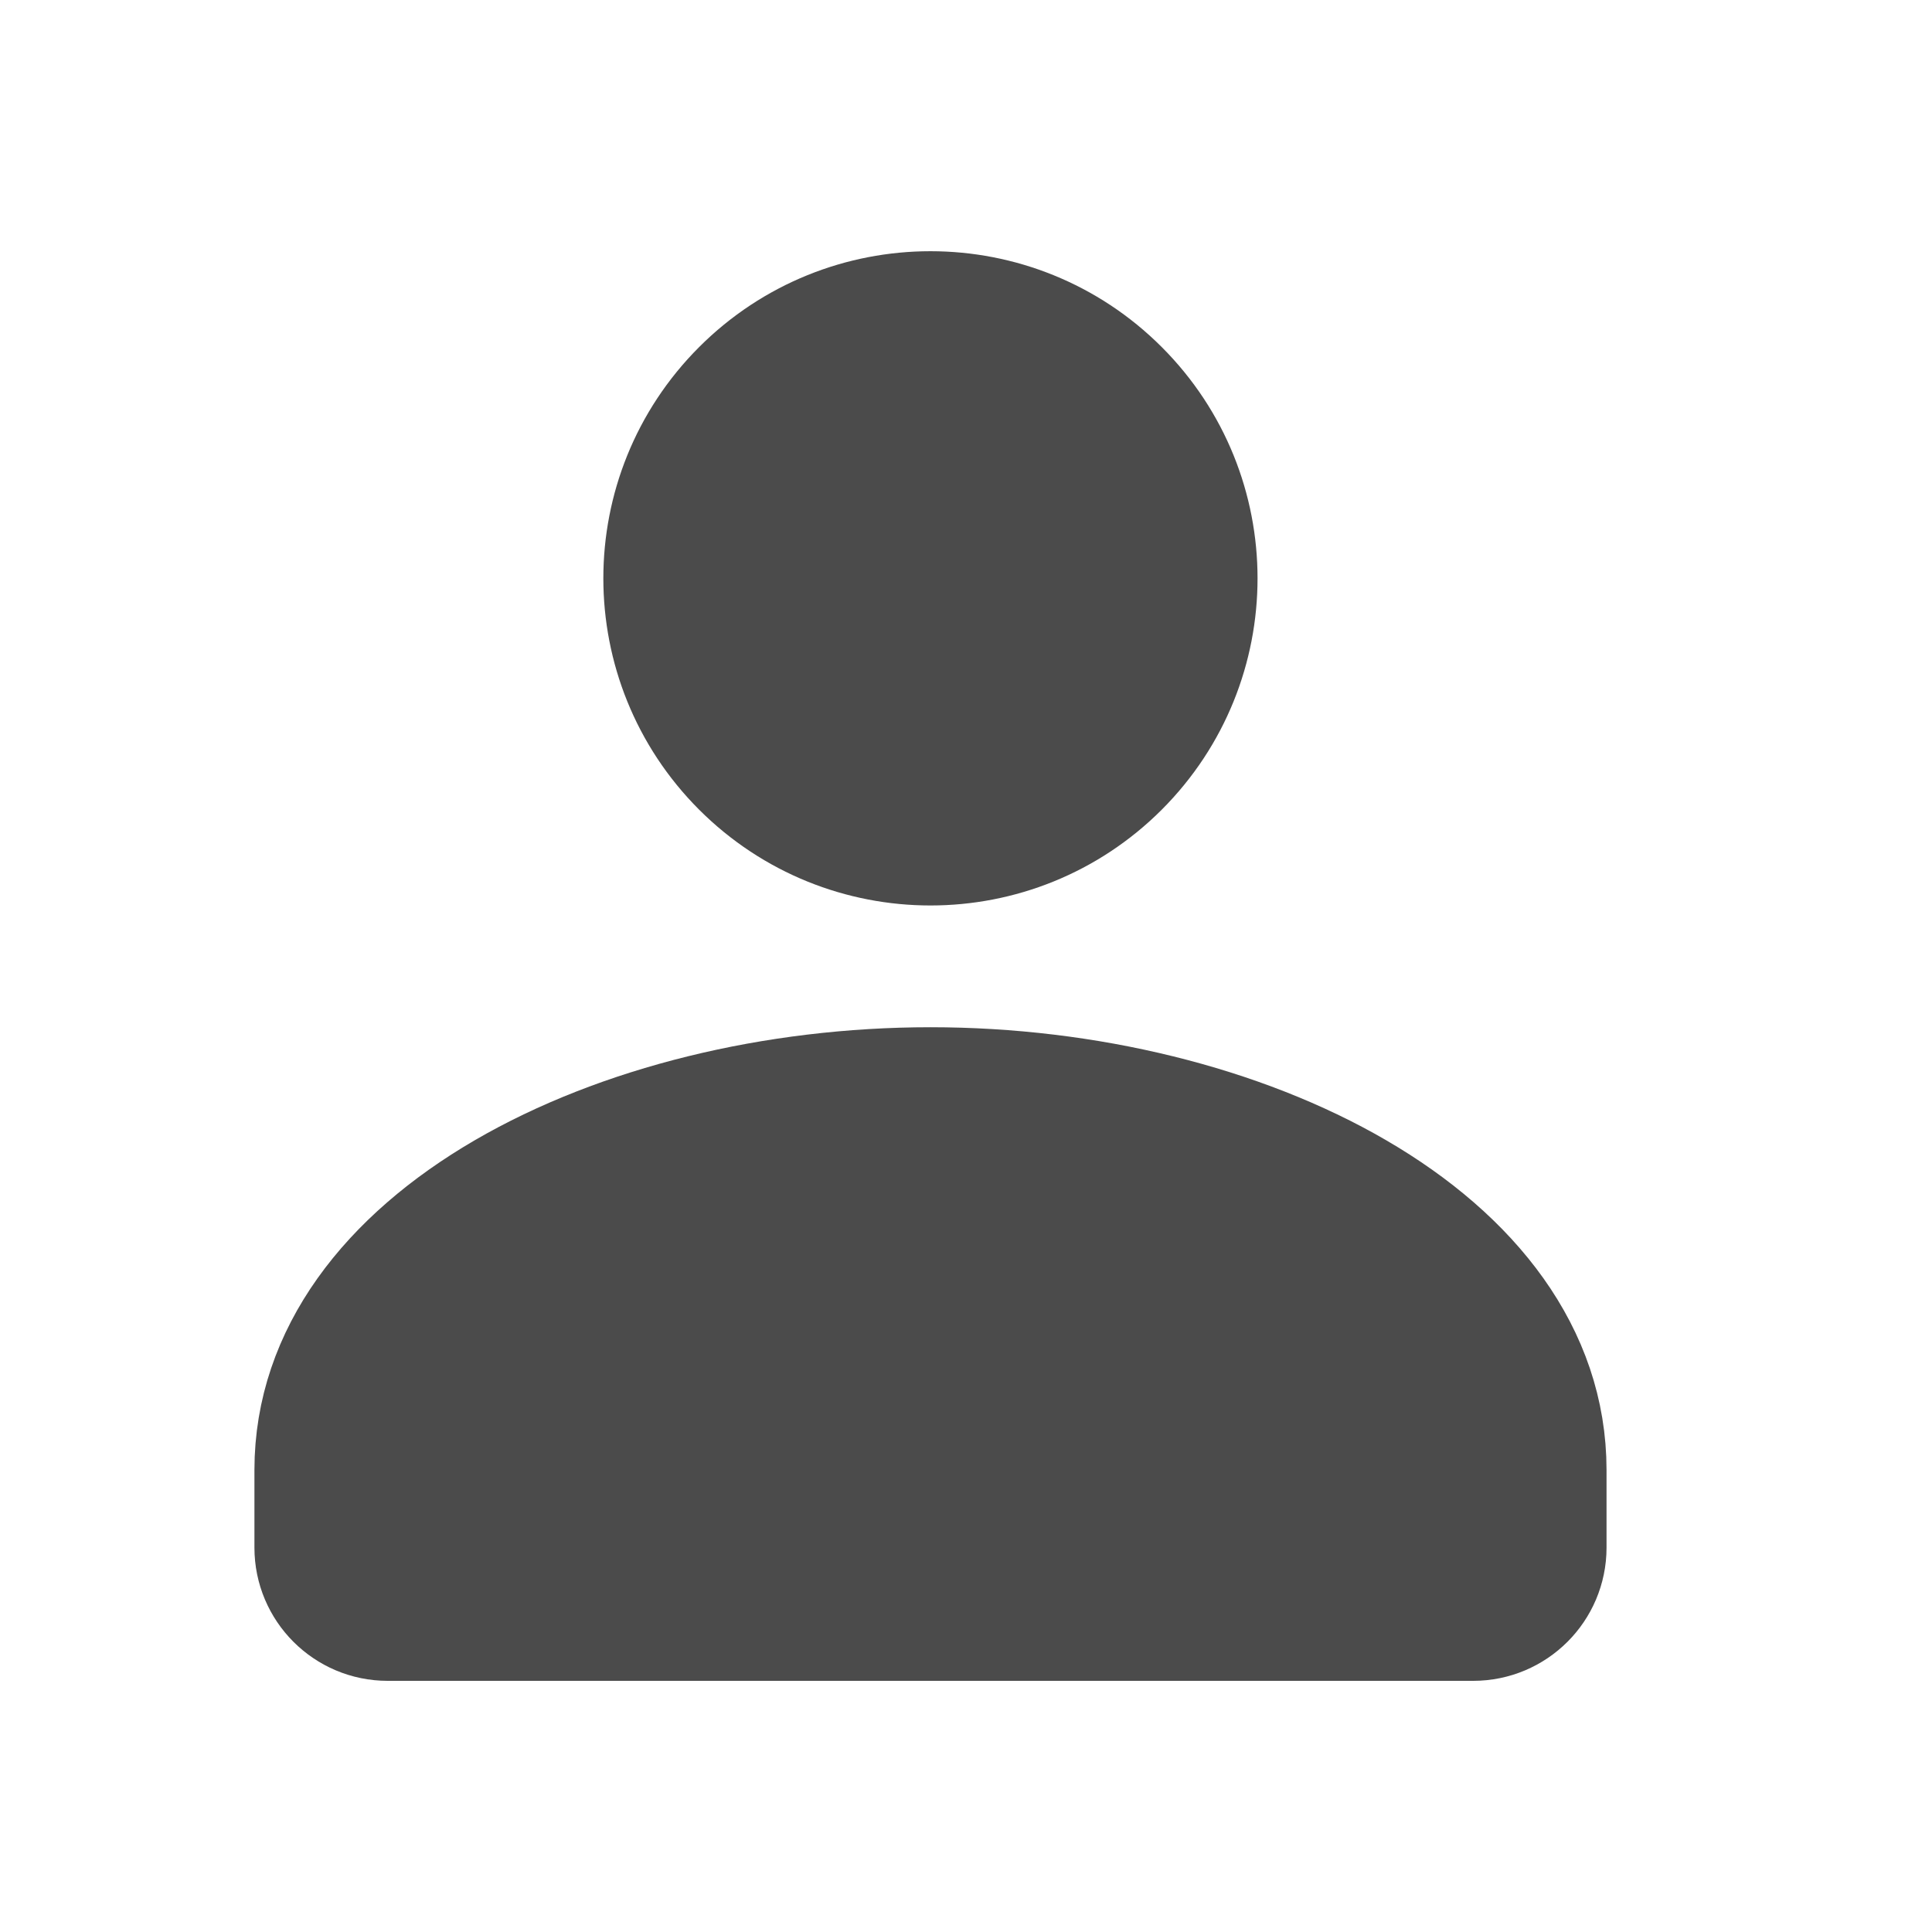 <?xml version="1.0" encoding="UTF-8"?>
<svg xmlns="http://www.w3.org/2000/svg" width="26" height="26" viewBox="0 0 26 26" fill="none">
  <path fill-rule="evenodd" clip-rule="evenodd" d="M15.104 5.201C16.53 6.627 16.53 8.939 15.104 10.366C13.678 11.792 11.366 11.792 9.939 10.366C8.513 8.939 8.513 6.627 9.939 5.201C11.366 3.774 13.678 3.774 15.104 5.201Z" fill="#4B4B4B"></path>
  <path d="M15.104 5.201C16.53 6.627 16.53 8.939 15.104 10.366C13.678 11.792 11.366 11.792 9.939 10.366C8.513 8.939 8.513 6.627 9.939 5.201C11.366 3.774 13.678 3.774 15.104 5.201" stroke="#4B4B4B" stroke-width="1.5" stroke-linecap="round" stroke-linejoin="round"></path>
  <path fill-rule="evenodd" clip-rule="evenodd" d="M4.174 19.783V20.827C4.174 21.403 4.641 21.87 5.217 21.87H19.826C20.402 21.87 20.87 21.403 20.87 20.827V19.783C20.87 16.626 16.746 14.574 12.522 14.574C8.298 14.574 4.174 16.626 4.174 19.783Z" fill="#4B4B4B" stroke="#4B4B4B" stroke-width="1.5" stroke-linecap="round" stroke-linejoin="round"></path>
</svg>
